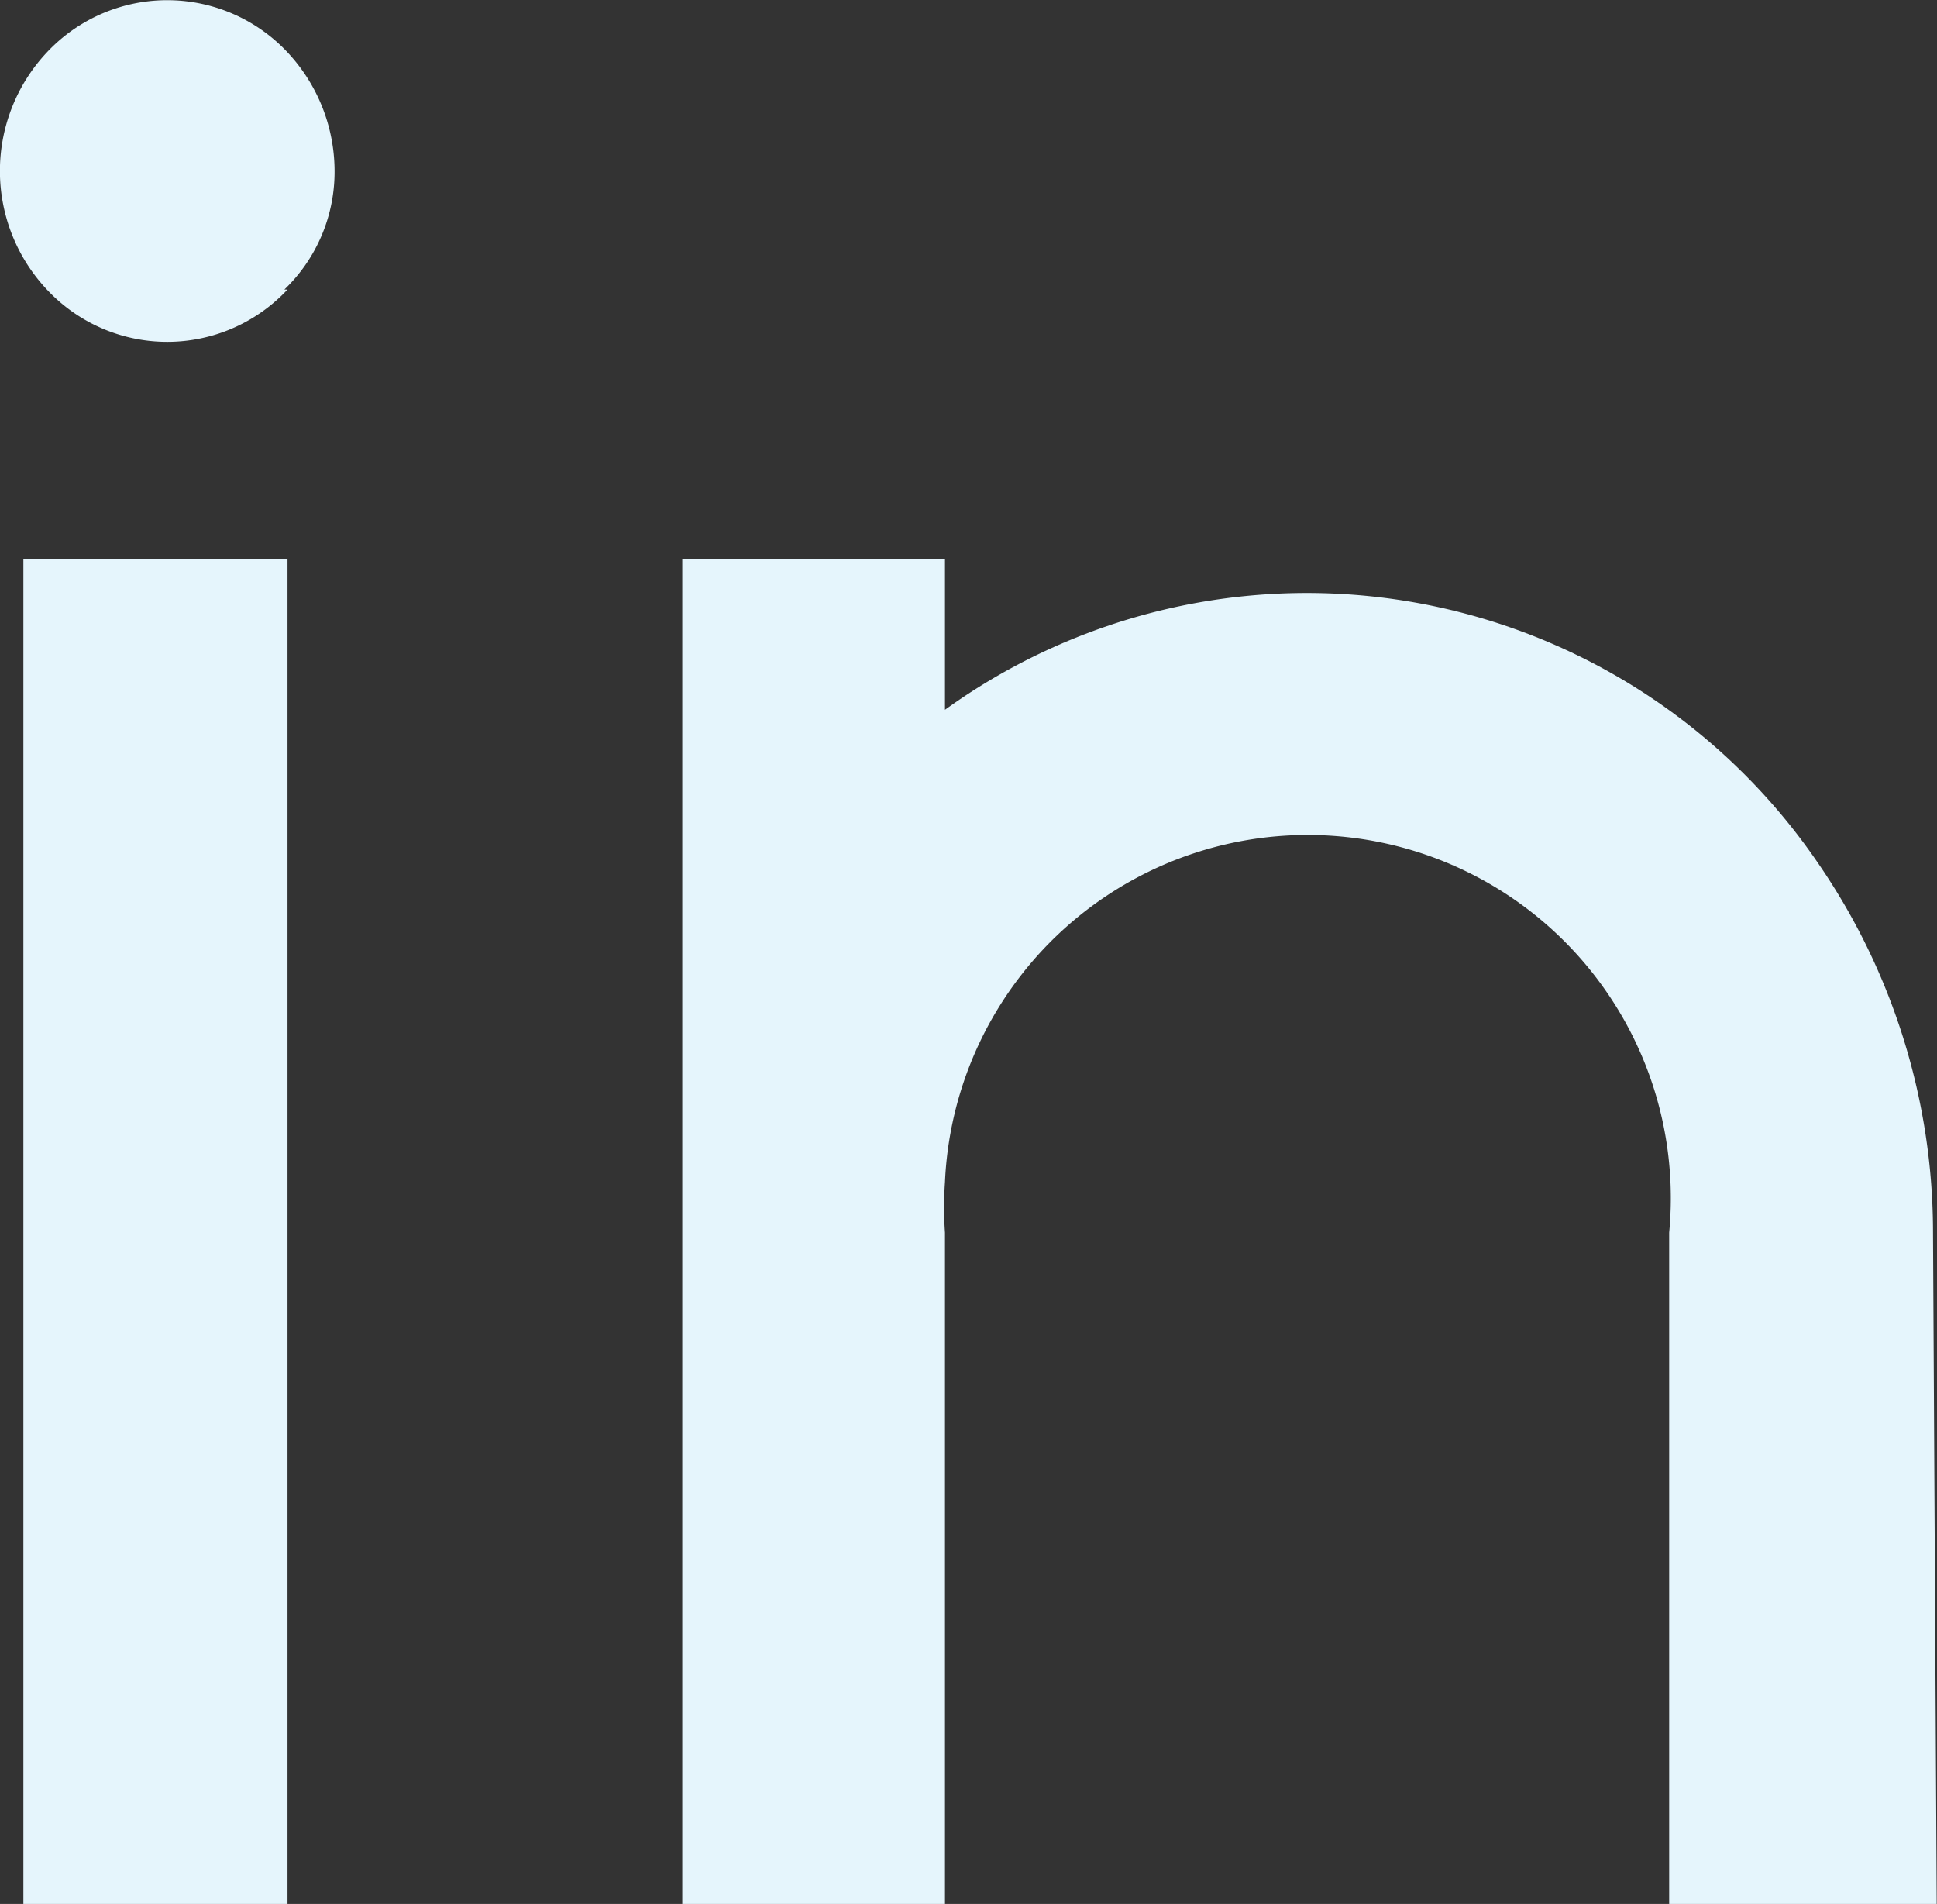 <svg xmlns="http://www.w3.org/2000/svg" xmlns:xlink="http://www.w3.org/1999/xlink" width="67.91" height="66.74" viewBox="0 0 67.91 66.74"><rect x="0" y="0" width="67.91" height="66.74" fill="#333333" stroke="none"/><defs><clipPath id="a" transform="translate(-36.42 -38.49)"><rect width="140.74" height="143.73" fill="none"/></clipPath></defs><g clip-path="url(#a)"><path d="M104.32,105.23H94.94V81.7a12.73,12.73,0,1,0-25.39-1.77,13.07,13.07,0,0,0,0,1.77v23.53H60.34V58.1h9.21v5.27a21.7,21.7,0,0,1,30.64,5.42,22.82,22.82,0,0,1,4,12.91ZM48.15,44.51a5.72,5.72,0,0,1-1.76,4.13h.11a5.77,5.77,0,0,1-8.29.15,6.07,6.07,0,0,1-.15-8.46,5.78,5.78,0,0,1,8.29-.16,6.1,6.1,0,0,1,1.8,4.34M37.24,58.1H46.5v47.13H37.24Z" transform="translate(-36.42 -38.49)" fill="#e5f5fc"/></g></svg>